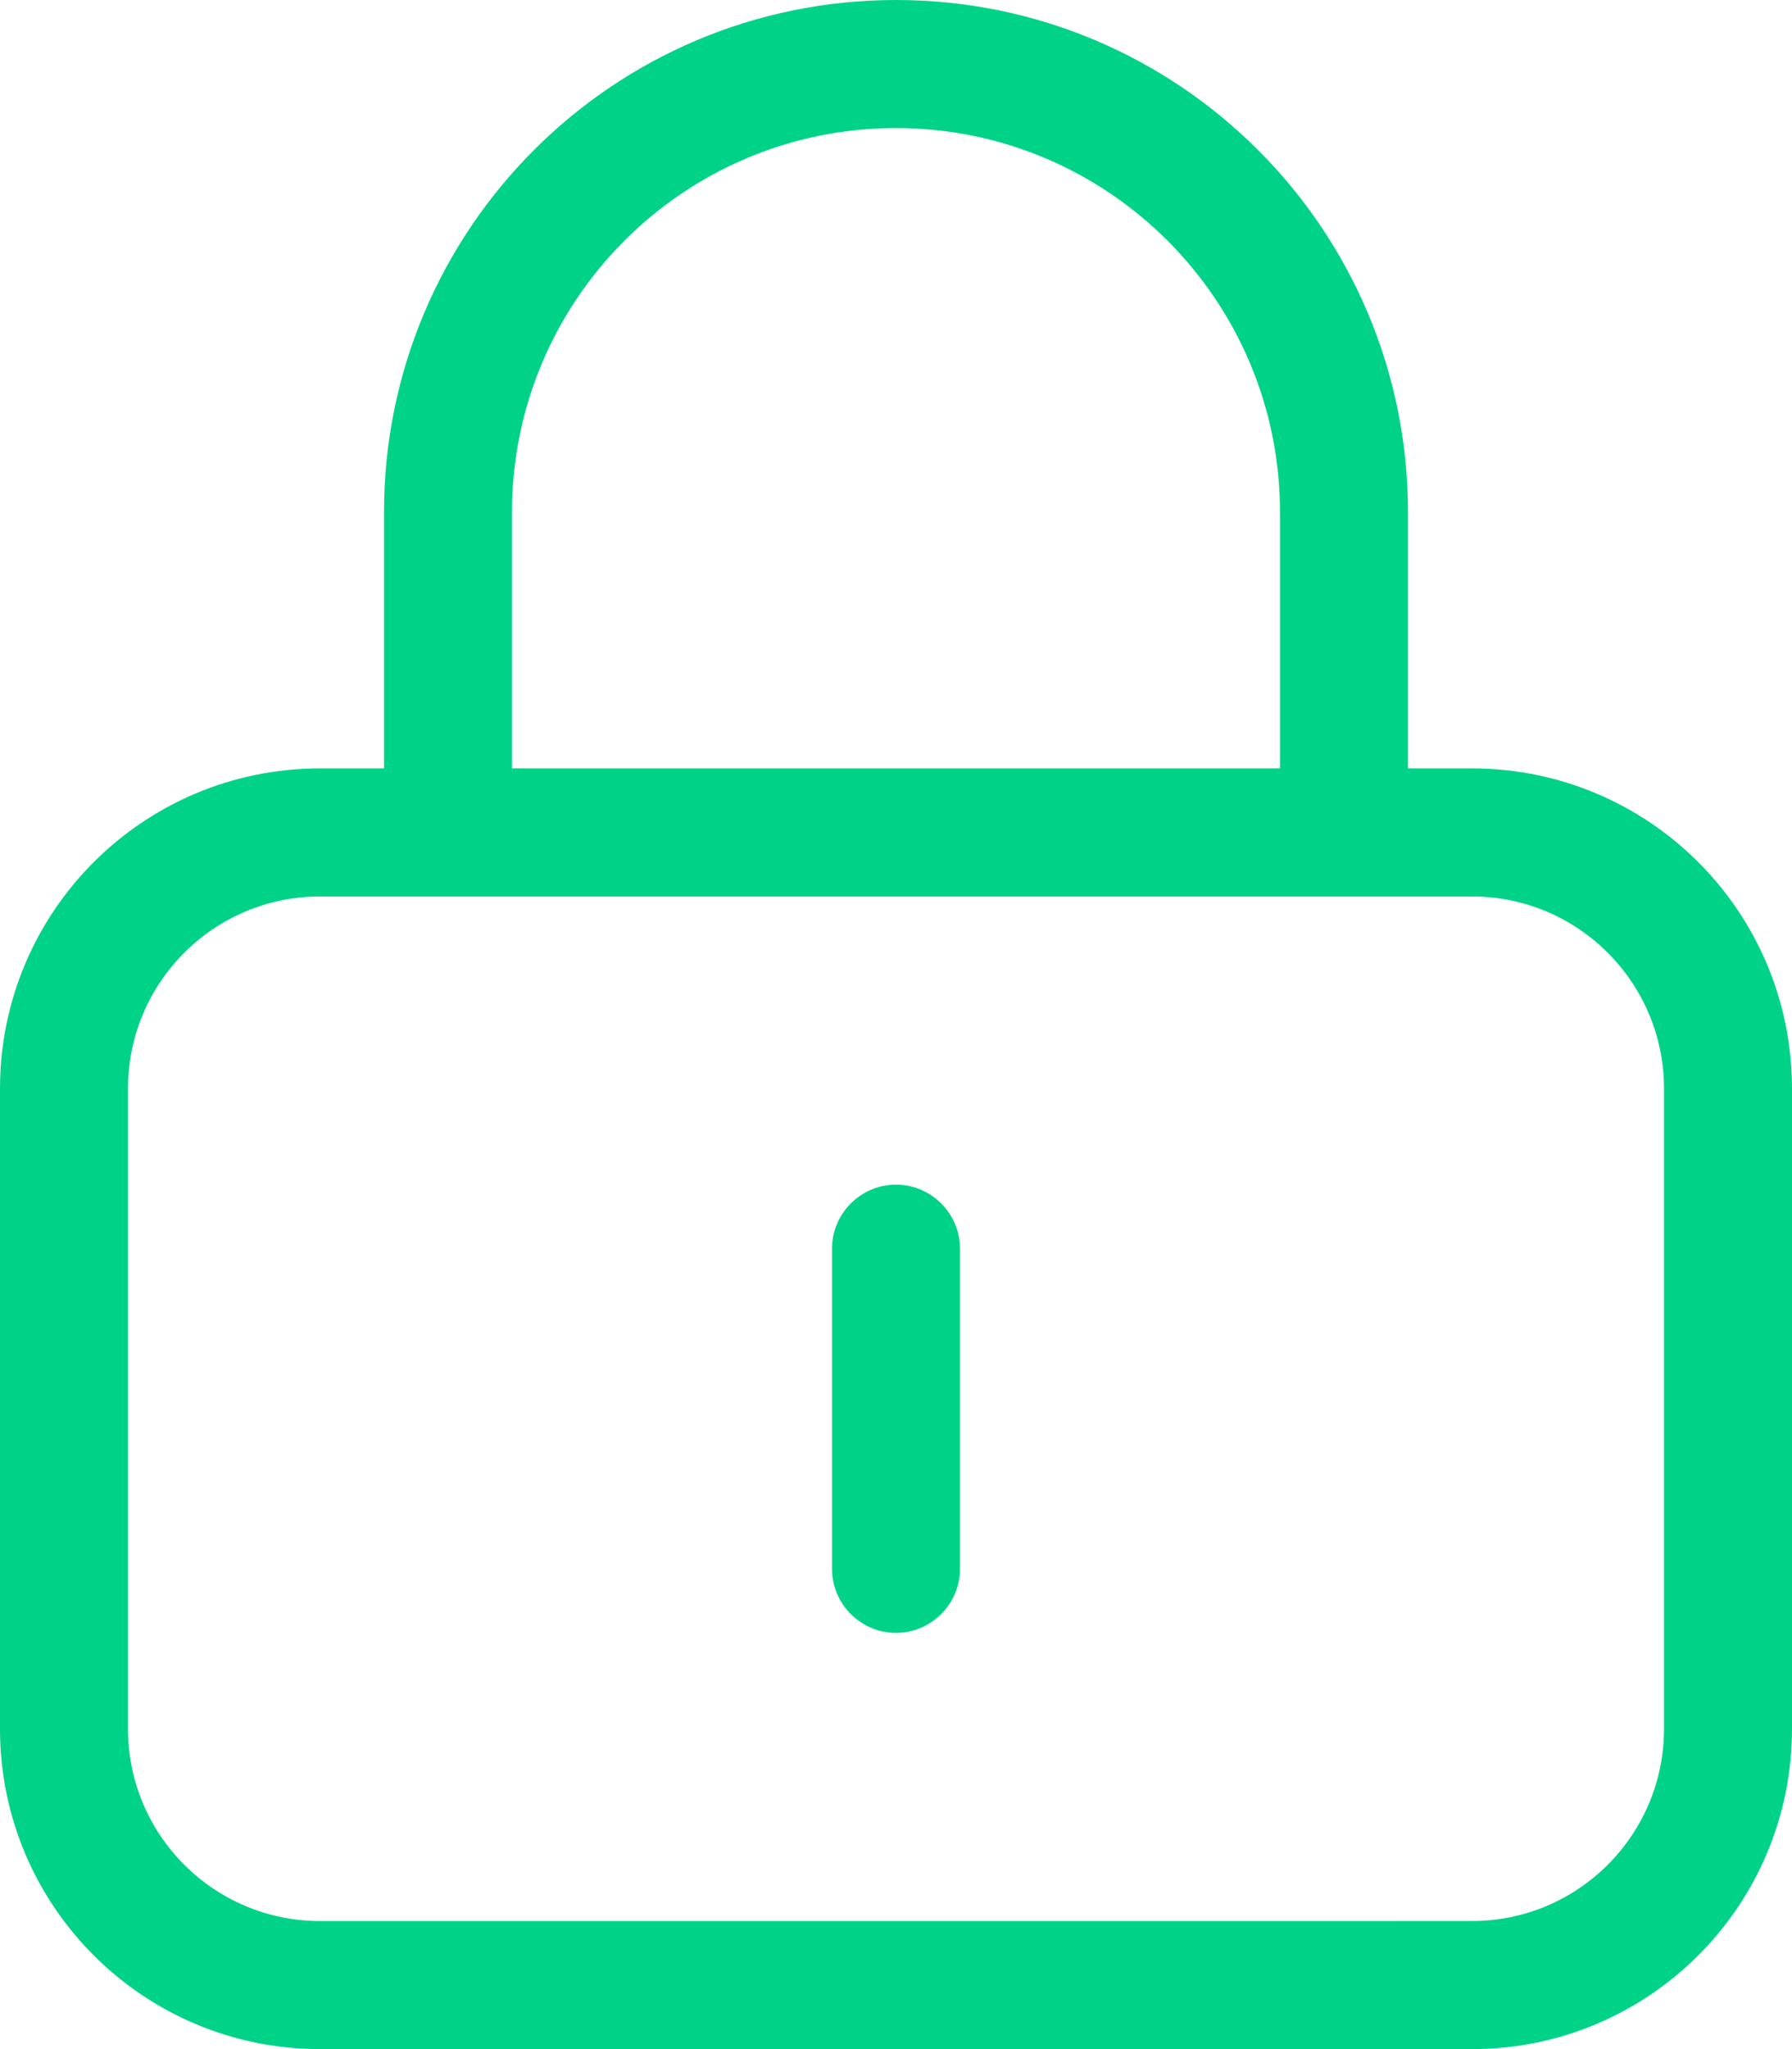 <svg xmlns="http://www.w3.org/2000/svg" viewBox="0 0 448 512"><!--!Font Awesome Pro 6.7.2 by @fontawesome - https://fontawesome.com License - https://fontawesome.com/license (Commercial License) Copyright 2025 Fonticons, Inc.--><path fill="#00d388" d="M224 32c53 0 96 43 96 96l0 64-192 0 0-64c0-53 43-96 96-96zM96 128l0 64-16 0c-44.2 0-80 35.8-80 80L0 432c0 44.2 35.8 80 80 80l288 0c44.2 0 80-35.8 80-80l0-160c0-44.2-35.8-80-80-80l-16 0 0-64C352 57.3 294.7 0 224 0S96 57.3 96 128zM80 224l288 0c26.5 0 48 21.5 48 48l0 160c0 26.5-21.5 48-48 48L80 480c-26.5 0-48-21.5-48-48l0-160c0-26.5 21.5-48 48-48zm160 88c0-8.8-7.2-16-16-16s-16 7.2-16 16l0 80c0 8.8 7.2 16 16 16s16-7.2 16-16l0-80z"/></svg>
